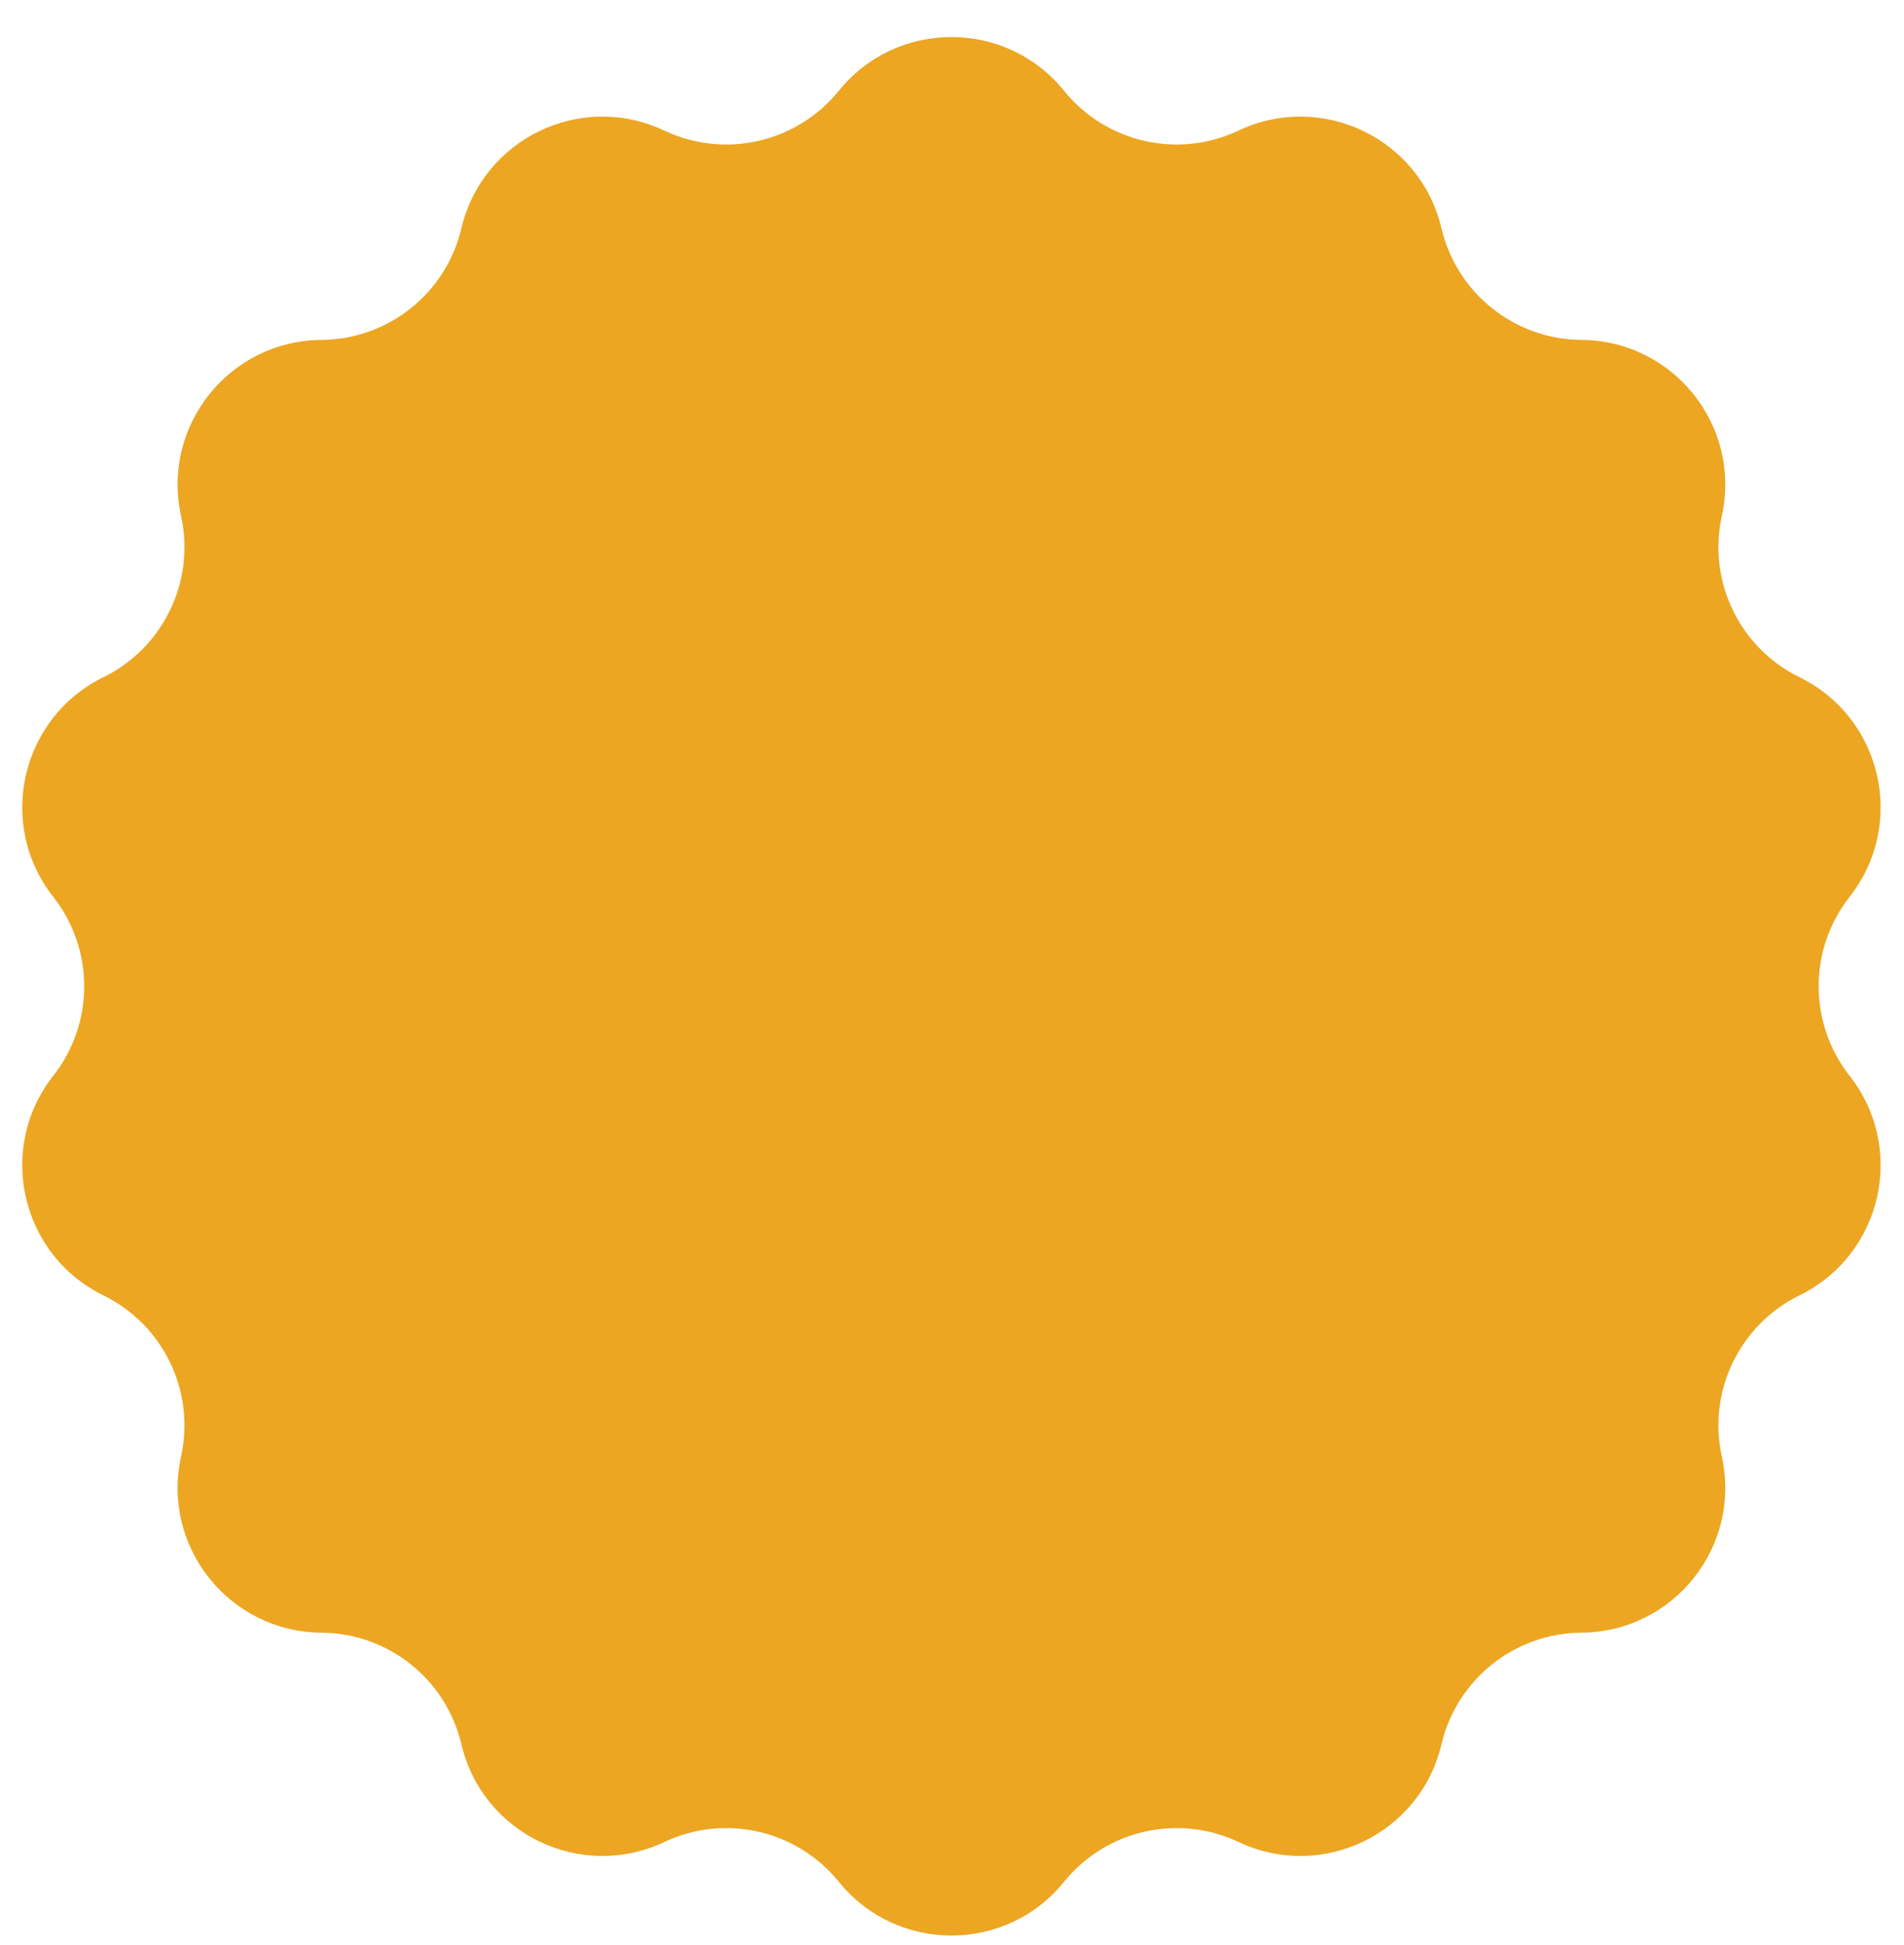 <svg width="46" height="47" viewBox="0 0 46 47" fill="none" xmlns="http://www.w3.org/2000/svg">
<path d="M20.266 2.193C21.666 0.462 24.306 0.462 25.707 2.193V2.193C26.722 3.448 28.464 3.846 29.923 3.155V3.155C31.936 2.203 34.315 3.349 34.825 5.516V5.516C35.196 7.087 36.593 8.201 38.207 8.213V8.213C40.434 8.228 42.079 10.292 41.599 12.466V12.466C41.251 14.043 42.026 15.653 43.476 16.363V16.363C45.475 17.343 46.062 19.917 44.686 21.668V21.668C43.689 22.937 43.689 24.724 44.686 25.993V25.993C46.062 27.743 45.475 30.317 43.476 31.297V31.297C42.026 32.008 41.251 33.617 41.599 35.194V35.194C42.079 37.368 40.434 39.432 38.207 39.447V39.447C36.593 39.459 35.196 40.573 34.825 42.144V42.144C34.315 44.312 31.936 45.457 29.923 44.505V44.505C28.464 43.815 26.722 44.212 25.707 45.467V45.467C24.306 47.198 21.666 47.198 20.266 45.467V45.467C19.251 44.212 17.509 43.815 16.049 44.505V44.505C14.036 45.457 11.658 44.312 11.147 42.144V42.144C10.777 40.573 9.38 39.459 7.766 39.447V39.447C5.539 39.432 3.893 37.368 4.374 35.194V35.194C4.722 33.617 3.947 32.008 2.497 31.297V31.297C0.498 30.317 -0.09 27.743 1.286 25.993V25.993C2.284 24.724 2.284 22.937 1.286 21.668V21.668C-0.09 19.917 0.498 17.343 2.497 16.363V16.363C3.947 15.653 4.722 14.043 4.374 12.466V12.466C3.893 10.292 5.539 8.228 7.766 8.213V8.213C9.38 8.201 10.777 7.087 11.147 5.516V5.516C11.658 3.349 14.036 2.203 16.049 3.155V3.155C17.509 3.846 19.251 3.448 20.266 2.193V2.193Z" fill="#ECA622"/>
</svg>
